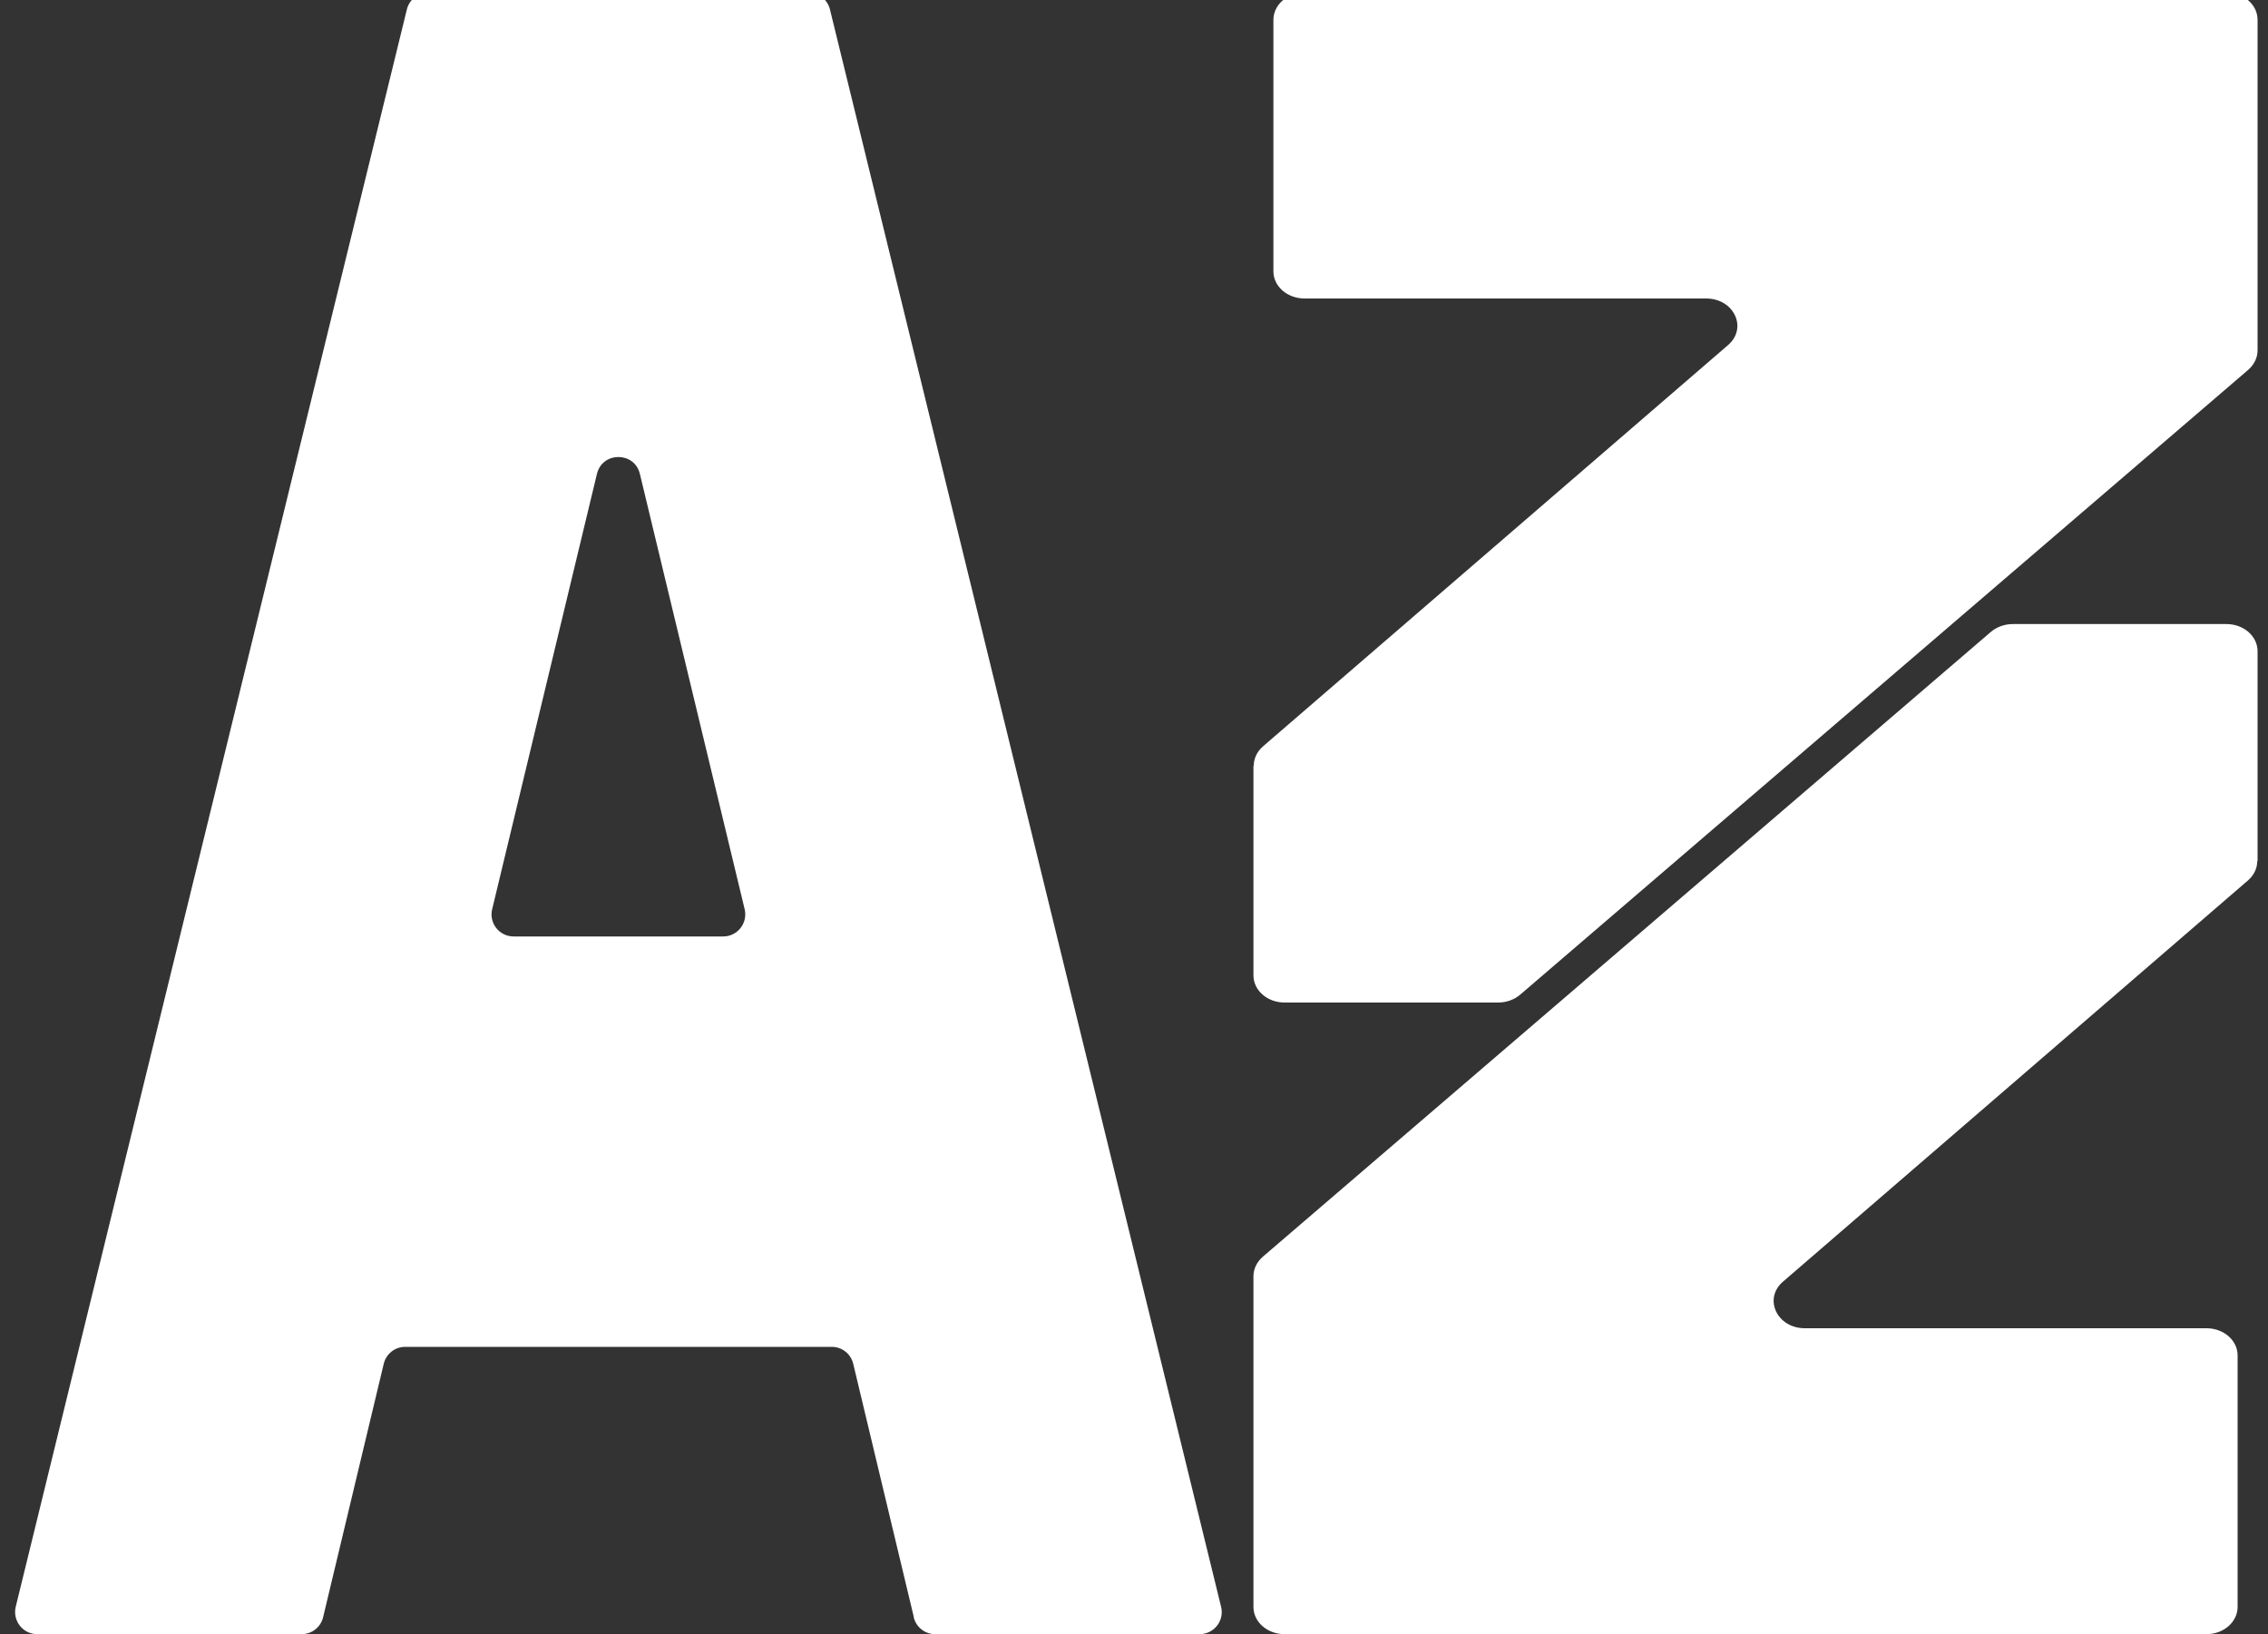 <?xml version="1.0" encoding="UTF-8"?>
<svg id="Layer_1" data-name="Layer 1" xmlns="http://www.w3.org/2000/svg" version="1.1" viewBox="0 0 150 108.07">
  <rect x="0" y="0" width="150" height="108.07" fill="#333333" stroke="none"/>
  <defs>
    <style>
      .cls-1 {
        fill: #fff;
        stroke-width: 0px;
      }
    </style>
  </defs>
  <path class="cls-1" d="M82.9,50.64v13.86c0,1,.92,1.8,2.06,1.8h14.13c.54,0,1.06-.19,1.45-.52l48.15-41.32c.39-.34.62-.8.62-1.29V1.31c0-1-.92-1.8-2.06-1.8h-60.97c-1.14,0-2.06.81-2.06,1.8v16.63c0,1,.92,1.8,2.06,1.8h26.56c1.84,0,2.76,1.95,1.45,3.08l-30.76,26.54c-.39.34-.61.8-.61,1.28Z"/>
  <path class="cls-1" d="M149.31,56.93v-13.86c0-1-.92-1.8-2.06-1.8h-14.13c-.54,0-1.06.19-1.45.52l-48.15,41.32c-.39.34-.62.8-.62,1.29v21.87c0,1,.92,1.8,2.06,1.8h60.97c1.14,0,2.06-.81,2.06-1.8v-16.63c0-1-.92-1.8-2.06-1.8h-26.56c-1.84,0-2.76-1.95-1.45-3.08l30.76-26.54c.39-.34.61-.8.61-1.28Z"/>
  <path class="cls-1" d="M60.44,106.95l-4.01-16.76c-.16-.66-.74-1.12-1.42-1.12h-28.21c-.68,0-1.26.46-1.42,1.12l-4.01,16.76c-.16.66-.74,1.12-1.42,1.12H2.46c-.95,0-1.64-.89-1.42-1.81L26.91.62c.16-.65.75-1.11,1.42-1.11h25.14c.67,0,1.26.46,1.42,1.11l25.87,105.64c.23.92-.47,1.81-1.42,1.81h-17.49c-.68,0-1.26-.46-1.42-1.12ZM33.97,61.93h13.86c.94,0,1.64-.88,1.42-1.8l-6.93-28.79c-.36-1.49-2.48-1.49-2.84,0l-6.93,28.79c-.22.92.47,1.8,1.42,1.8Z"/>
</svg>